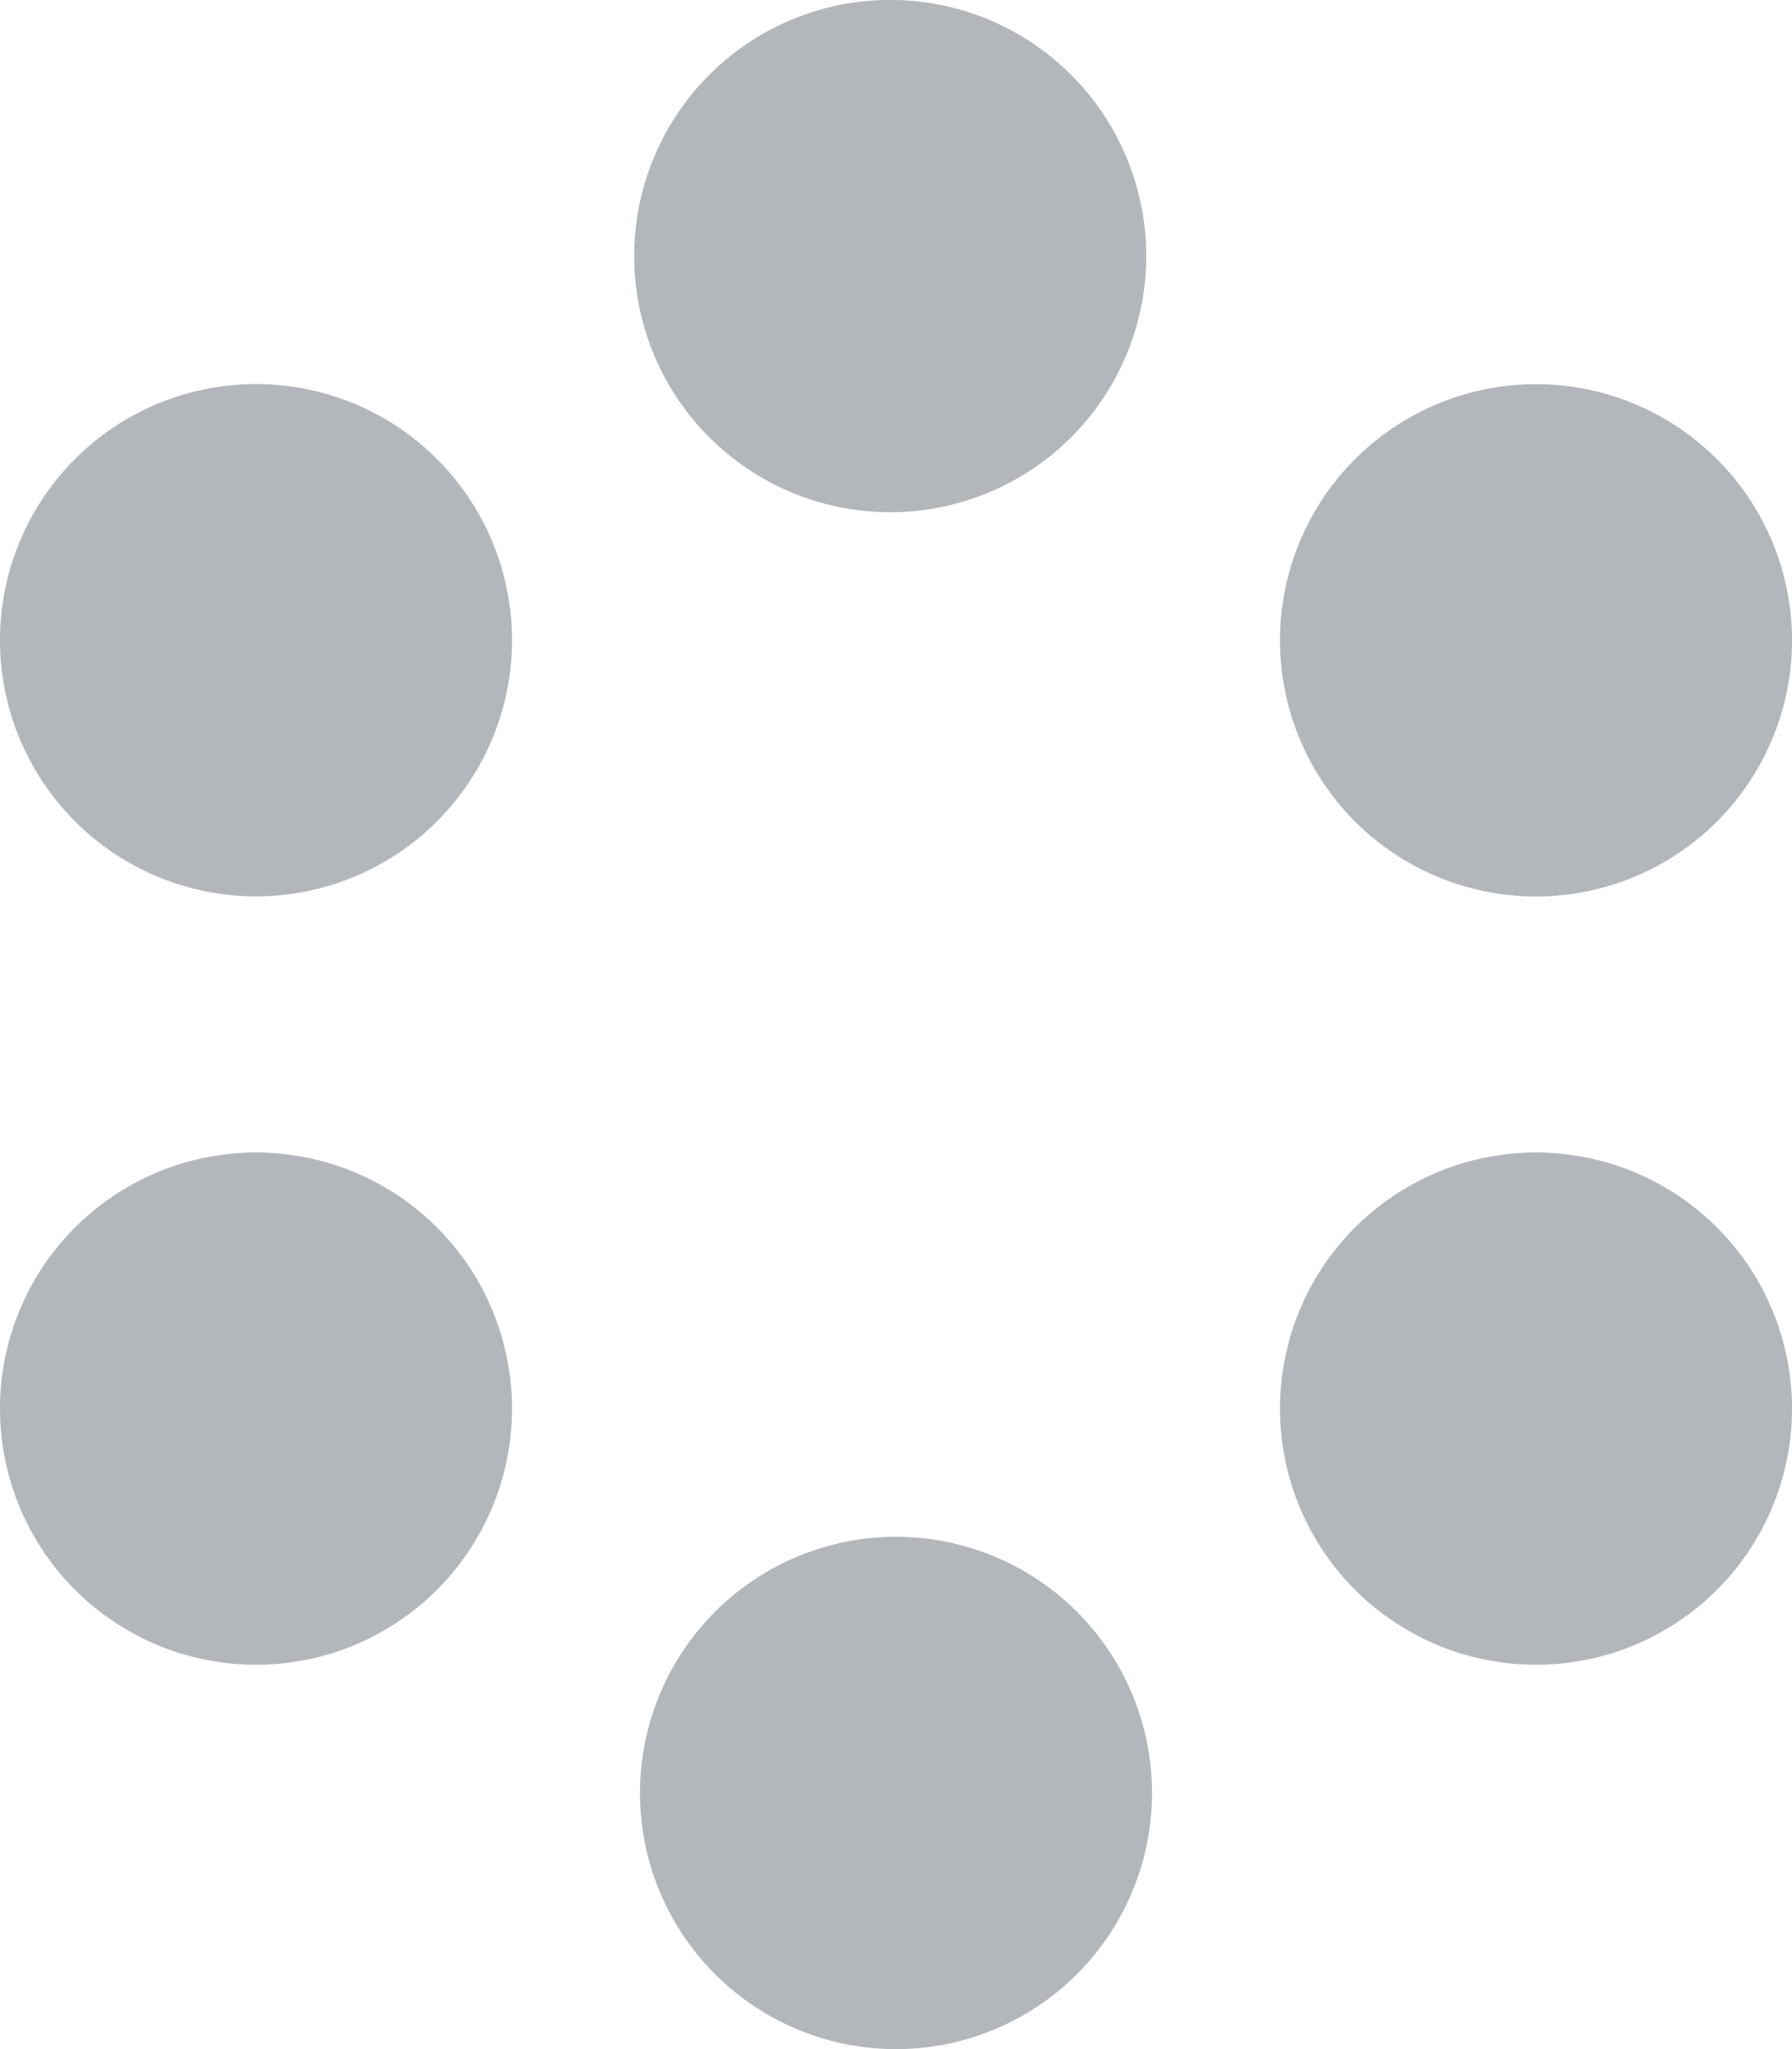 <svg xmlns="http://www.w3.org/2000/svg" width="14" height="16" viewBox="0 0 14 16"><g><g><path fill="#b3b6ba" d="M12 7a2 2 0 1 1 0-4 2 2 0 0 1 0 4zm-5 9a2 2 0 1 1 0-4 2 2 0 0 1 0 4zM7 3.999A2 2 0 1 1 6.999 0 2 2 0 0 1 7 3.999zm-5 9a2 2 0 1 1 0-4 2 2 0 0 1 0 4zm0-6a2 2 0 1 1 0-4 2 2 0 0 1 0 4zm10 2a2 2 0 1 1 0 4 2 2 0 0 1 0-4z"/></g></g></svg>